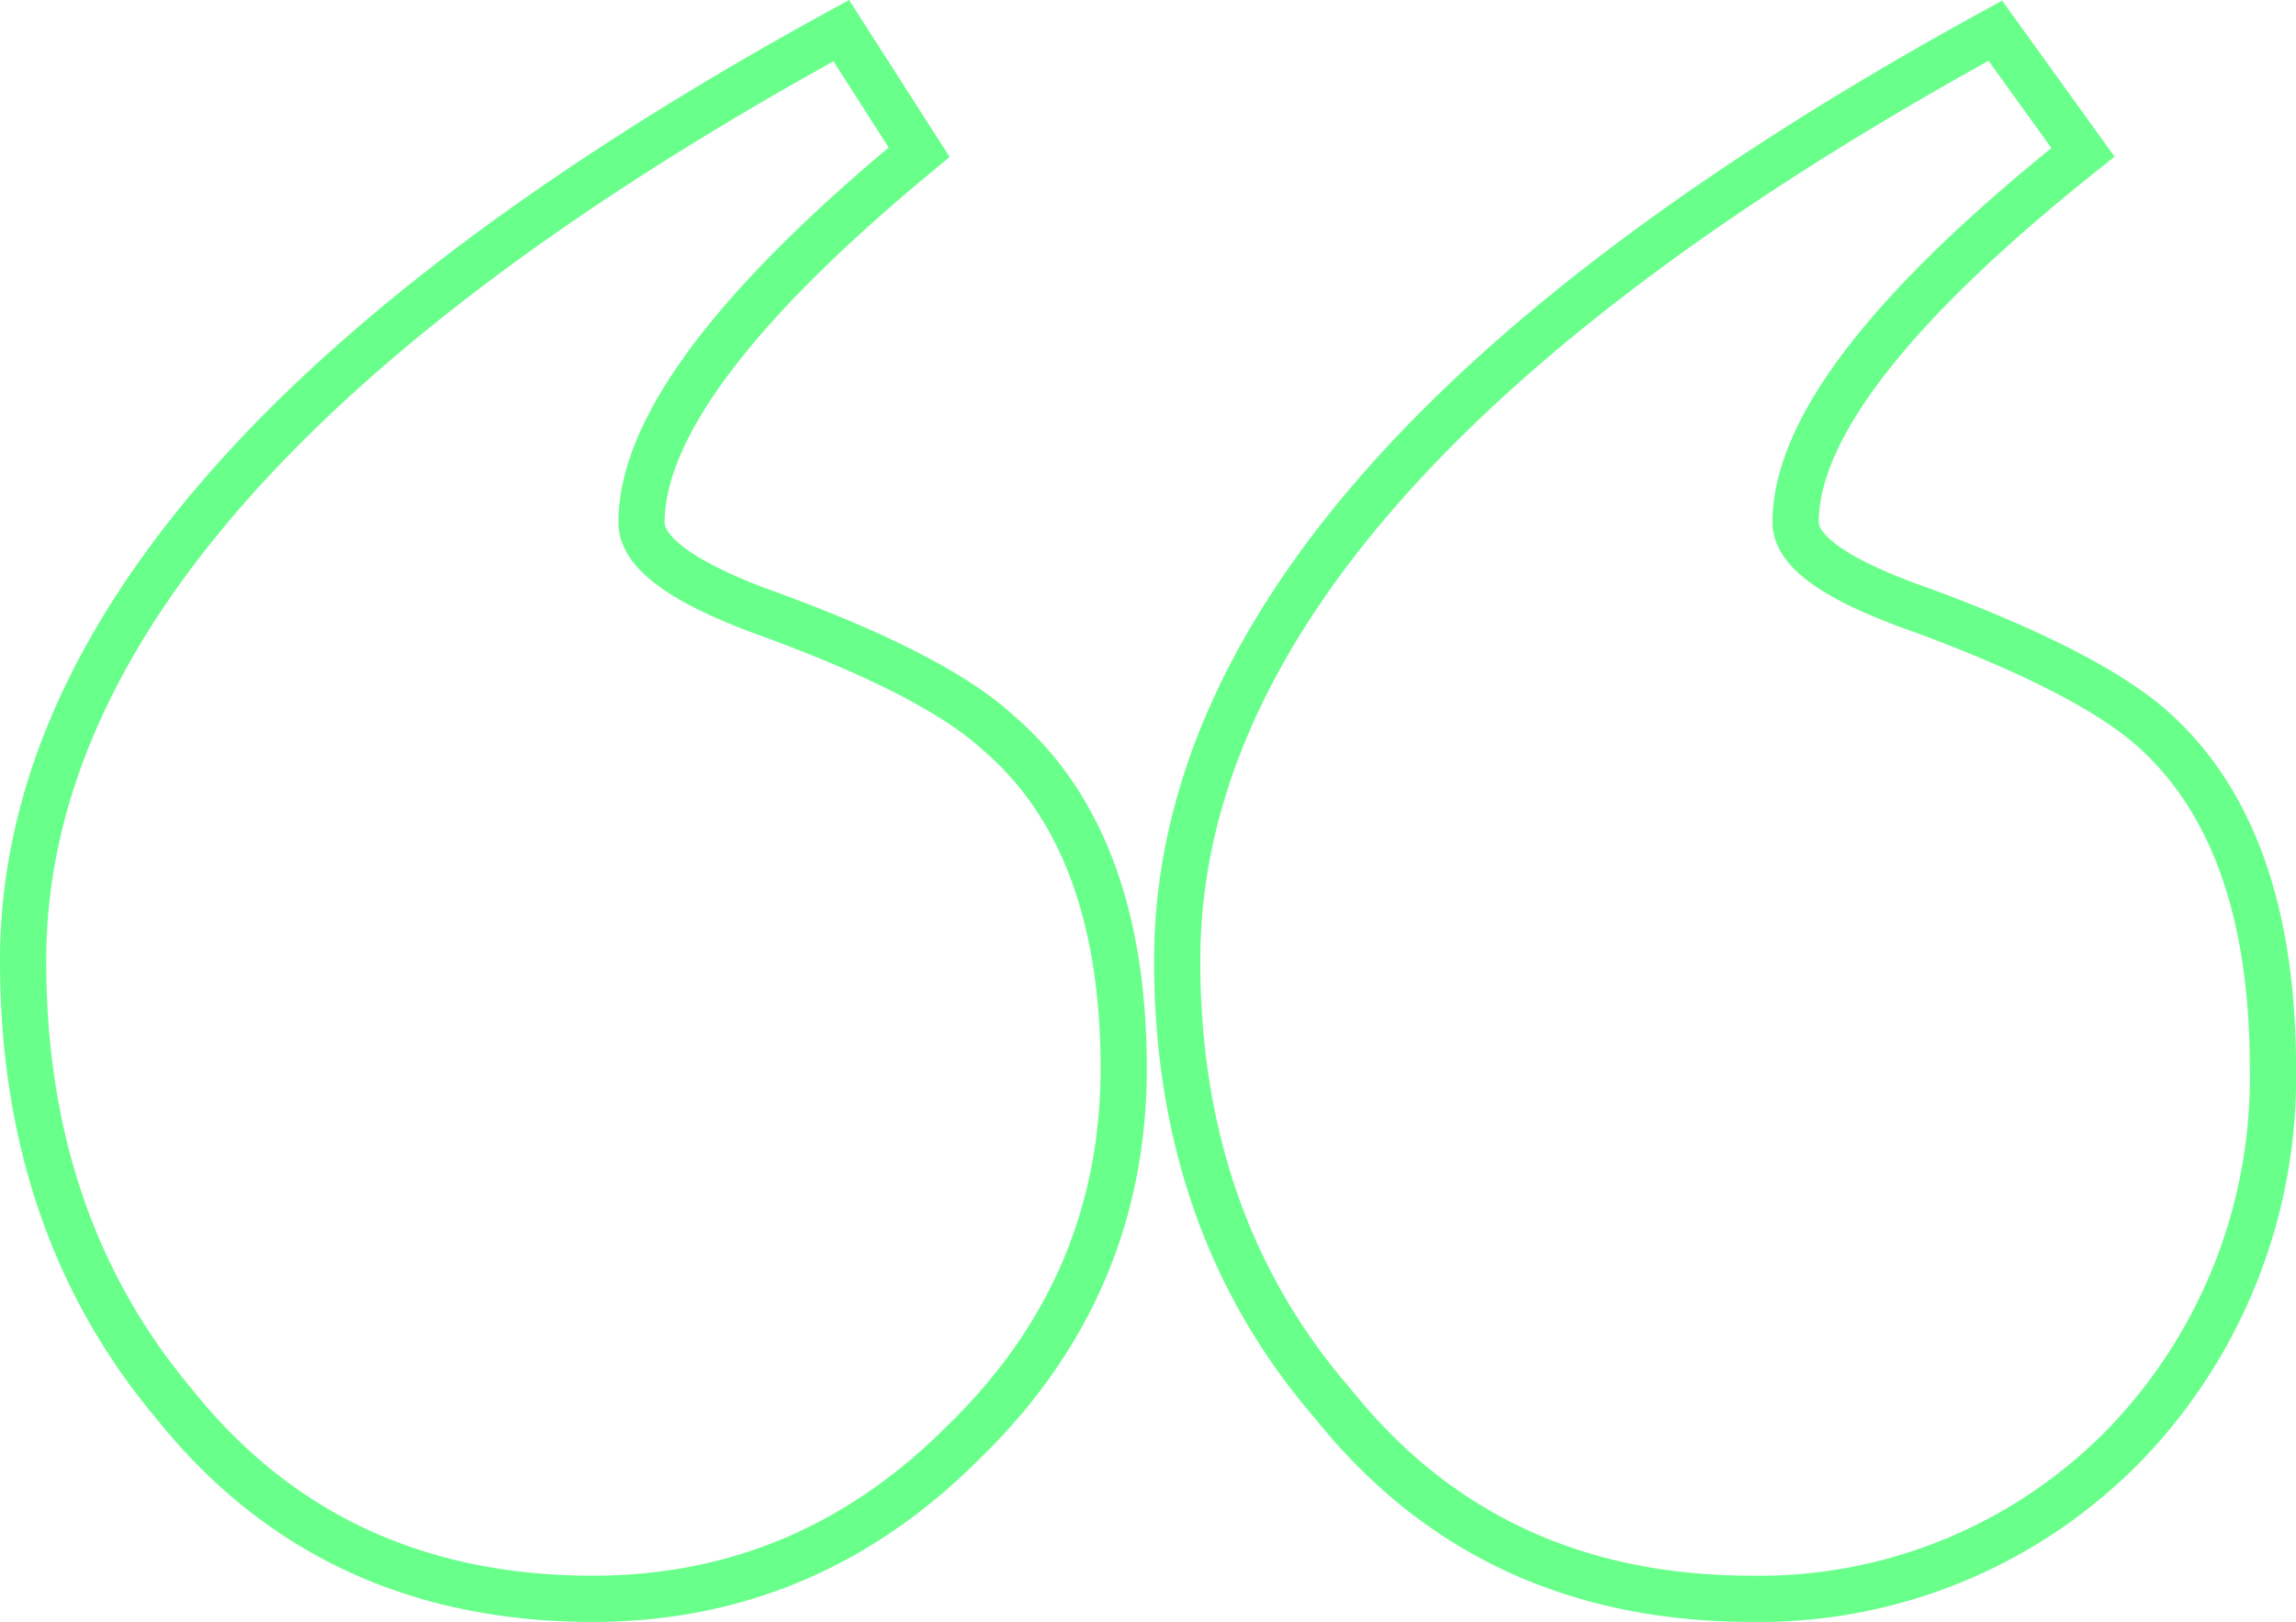 <svg xmlns="http://www.w3.org/2000/svg" width="198.691" height="140.343" viewBox="0 0 198.691 140.343"><path id="Path_794" data-name="Path 794" d="M95.246,89.754q0,18.963-13.913,32.443-13.491,13.5-32.025,13.5-22.762,0-36.239-16.872Q-.015,103.259,0,80.481,0,38.754,70.8,0l6.74,10.521Q53.53,30.345,53.515,42.553c0,2.541,3.369,5.059,10.109,7.6,10.132,3.642,16.99,7.159,20.667,10.521q10.926,9.283,10.955,29.081m99.445,0a45.754,45.754,0,0,1-12.65,32.443,44.16,44.16,0,0,1-32.429,13.5q-22.774,0-36.254-16.872-13.48-15.561-13.487-38.339,0-41.727,70.8-80.481l7.584,10.521q-24.867,19.824-24.867,32.032c0,2.541,3.649,5.059,10.946,7.6q14.769,5.463,20.242,10.521,10.11,9.283,10.117,29.081" transform="translate(2 2.651)" fill="none" stroke="#69ff8b" stroke-linecap="round" stroke-width="4"></path></svg>